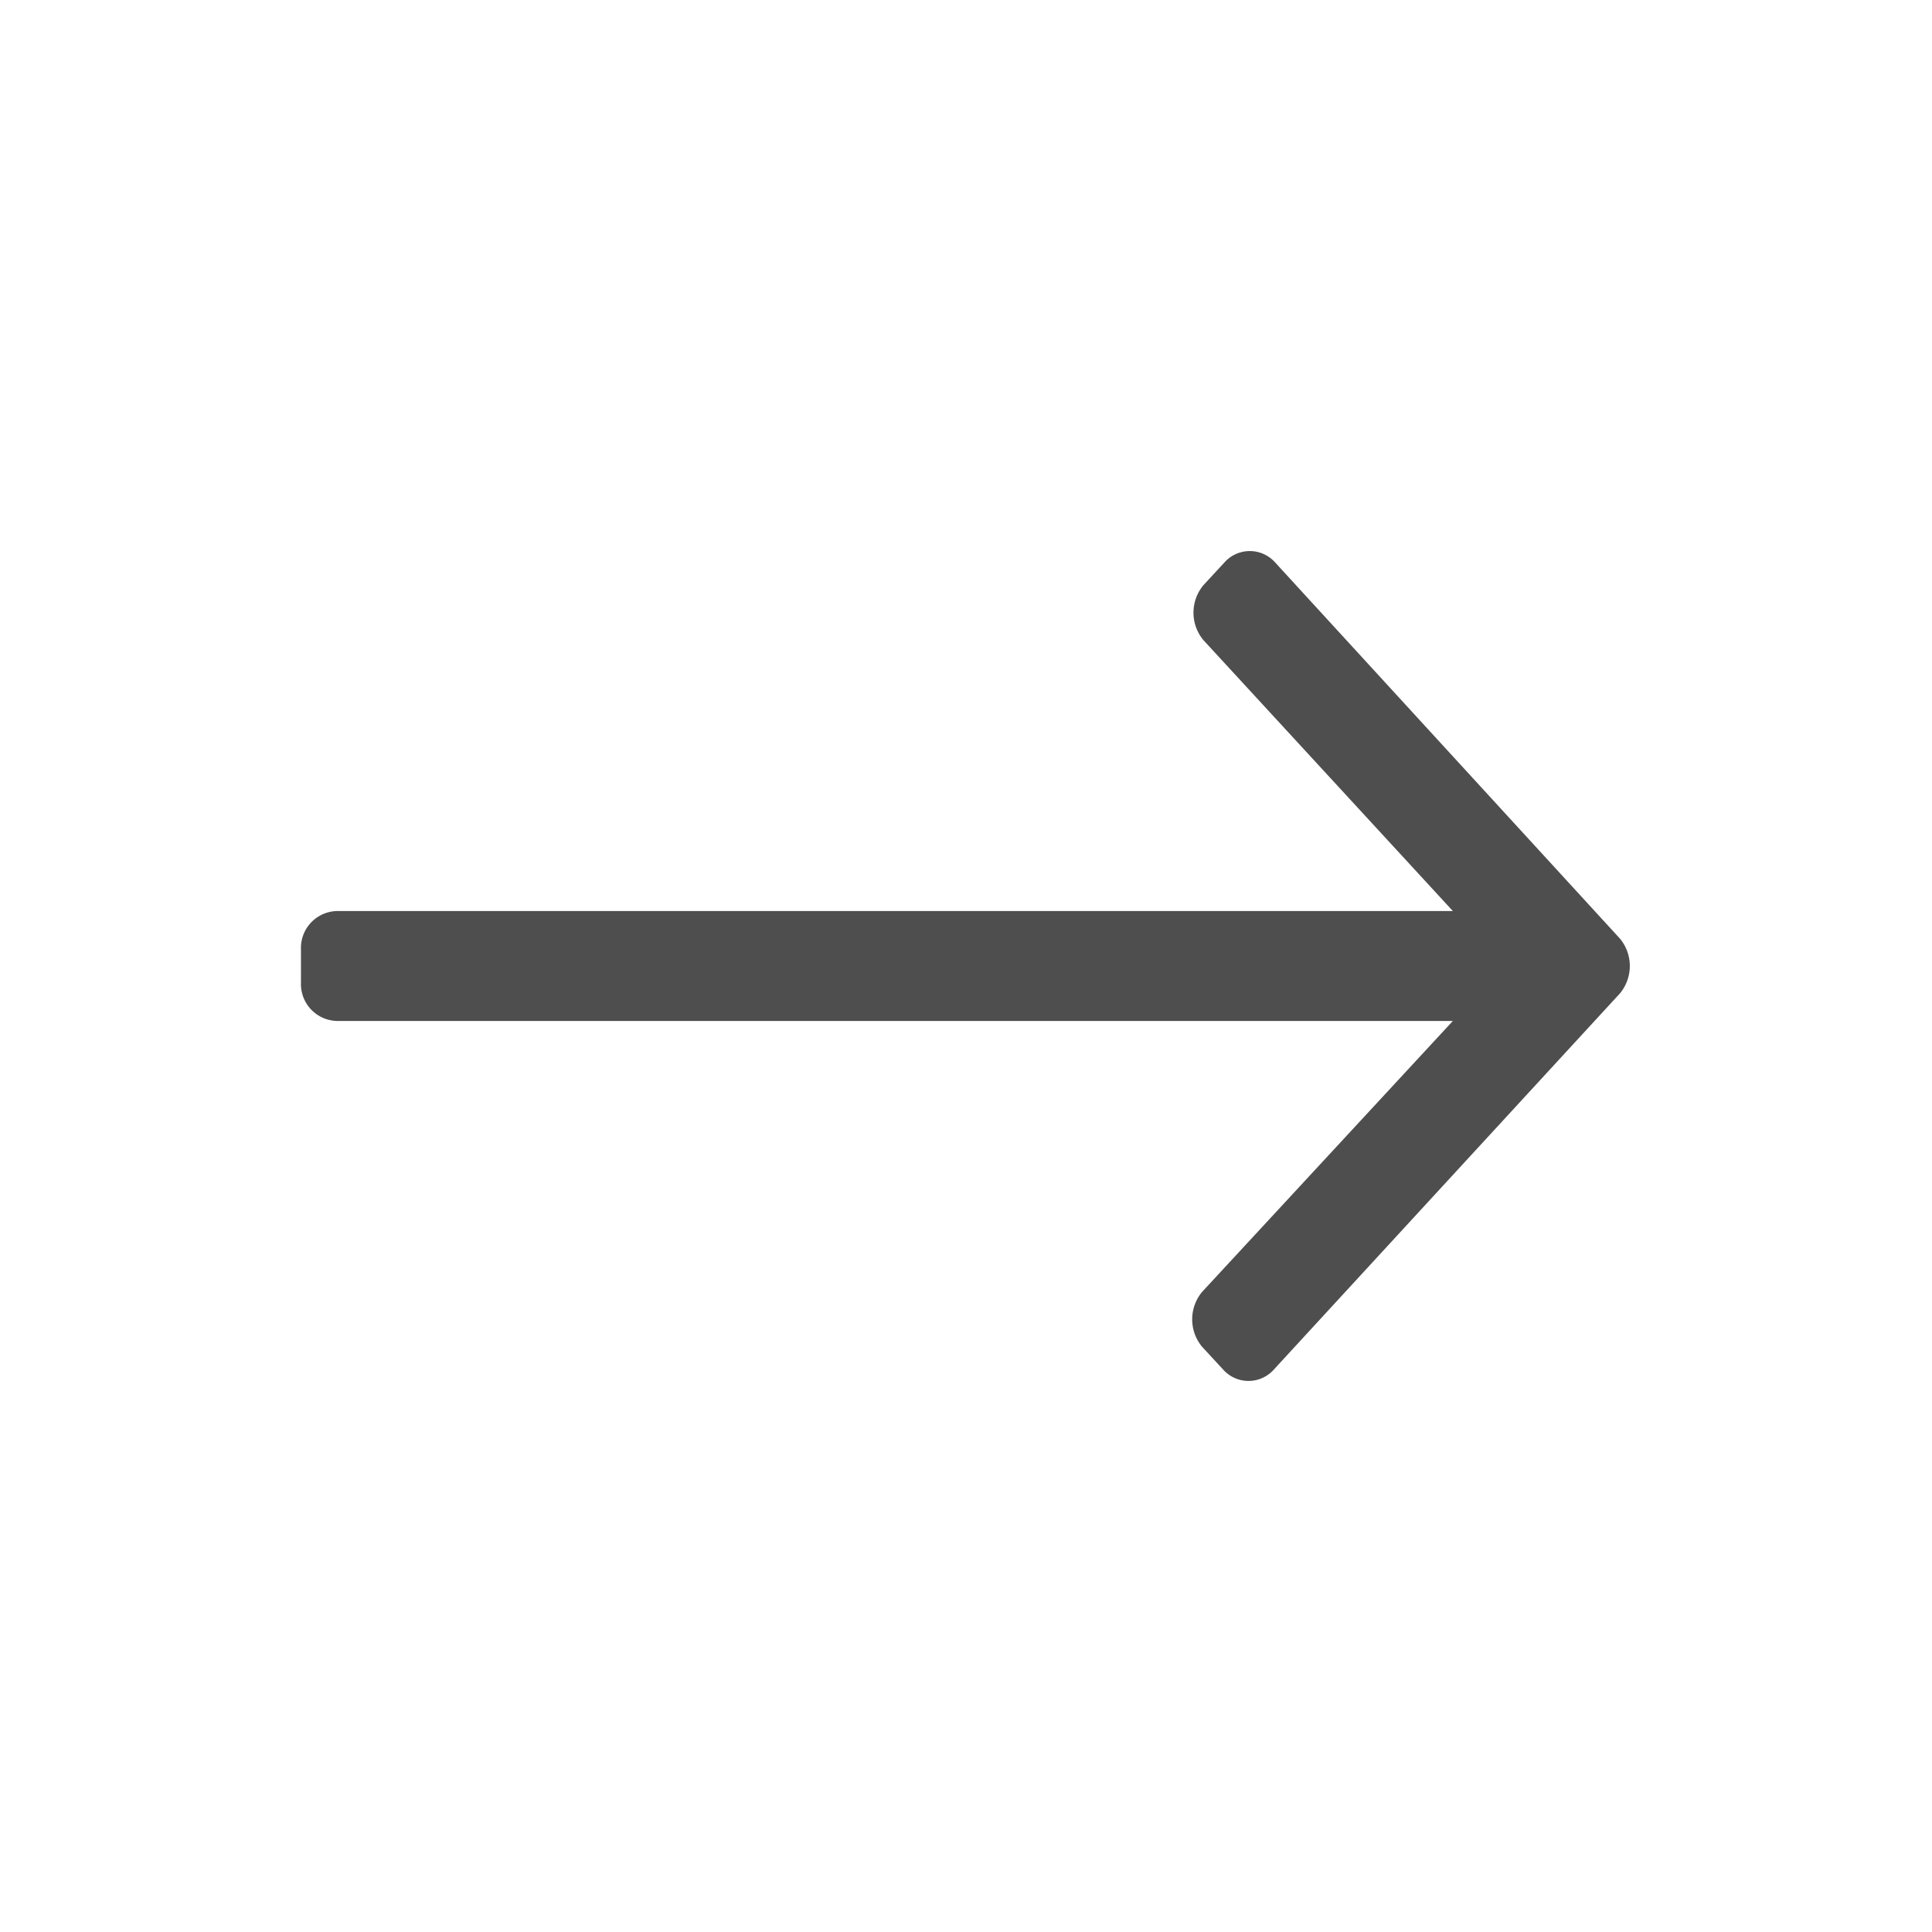<svg xmlns="http://www.w3.org/2000/svg" width="45" height="45" viewBox="0 0 45 45"><title>arrow-teal-square</title><rect width="45" height="45" fill="#fff"/><path d="M28.52,13.1l-.49.53a1,1,0,0,0,0,1.28l5.81,6.31h-26a.86.86,0,0,0-.83.9v.76a.86.86,0,0,0,.83.9h26L28,30.09a1,1,0,0,0,0,1.28l.49.53a.79.79,0,0,0,1.18,0l8.06-8.76a1,1,0,0,0,0-1.28L29.7,13.1A.79.79,0,0,0,28.52,13.1Z" fill="#4e4e4e"/></svg>